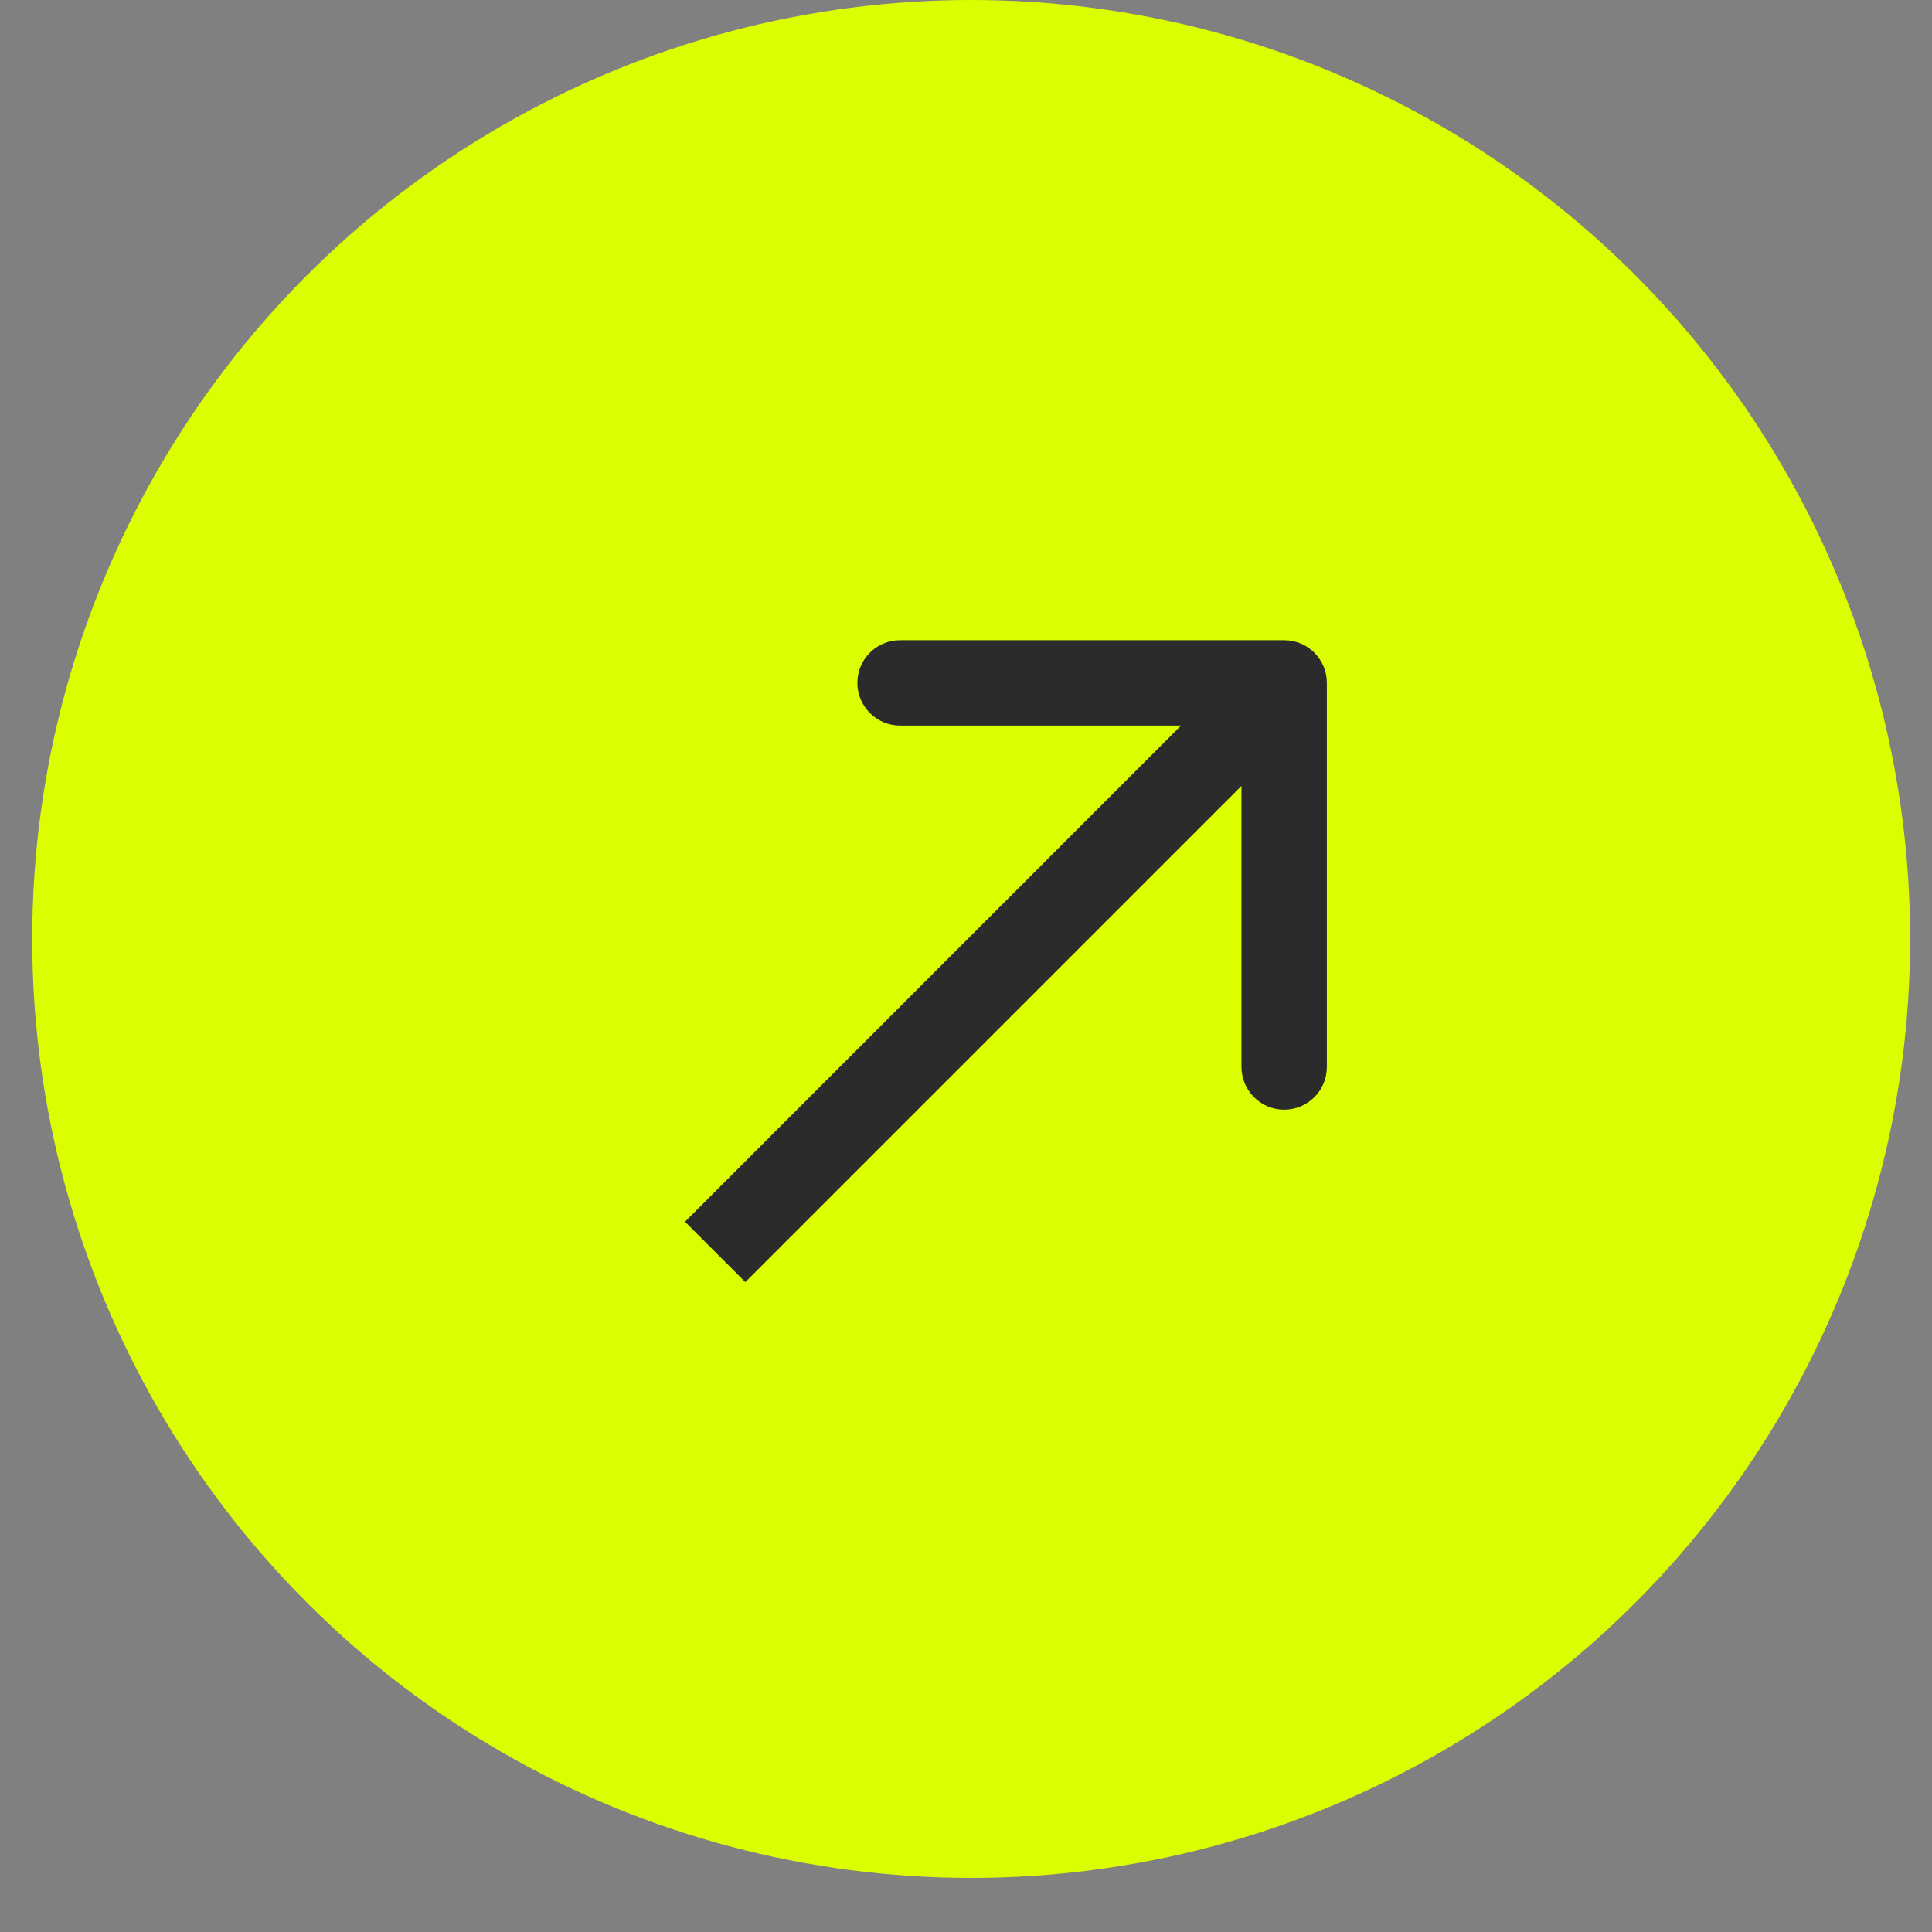 <svg width="22" height="22" viewBox="0 0 22 22" fill="none" xmlns="http://www.w3.org/2000/svg">
<rect x="0" y="0" width="22" height="22" fill="#808080" stroke="none"/>
<circle cx="11.059" cy="10.692" r="10.692" fill="#DBFF00"/>
<path d="M15.109 7.776C15.109 7.507 14.892 7.29 14.623 7.29H10.249C9.981 7.29 9.763 7.507 9.763 7.776C9.763 8.044 9.981 8.262 10.249 8.262H14.137V12.15C14.137 12.418 14.355 12.636 14.623 12.636C14.892 12.636 15.109 12.418 15.109 12.15V7.776ZM8.487 14.599L14.967 8.119L14.279 7.432L7.8 13.912L8.487 14.599Z" fill="#2B2B2B"/>
</svg>
